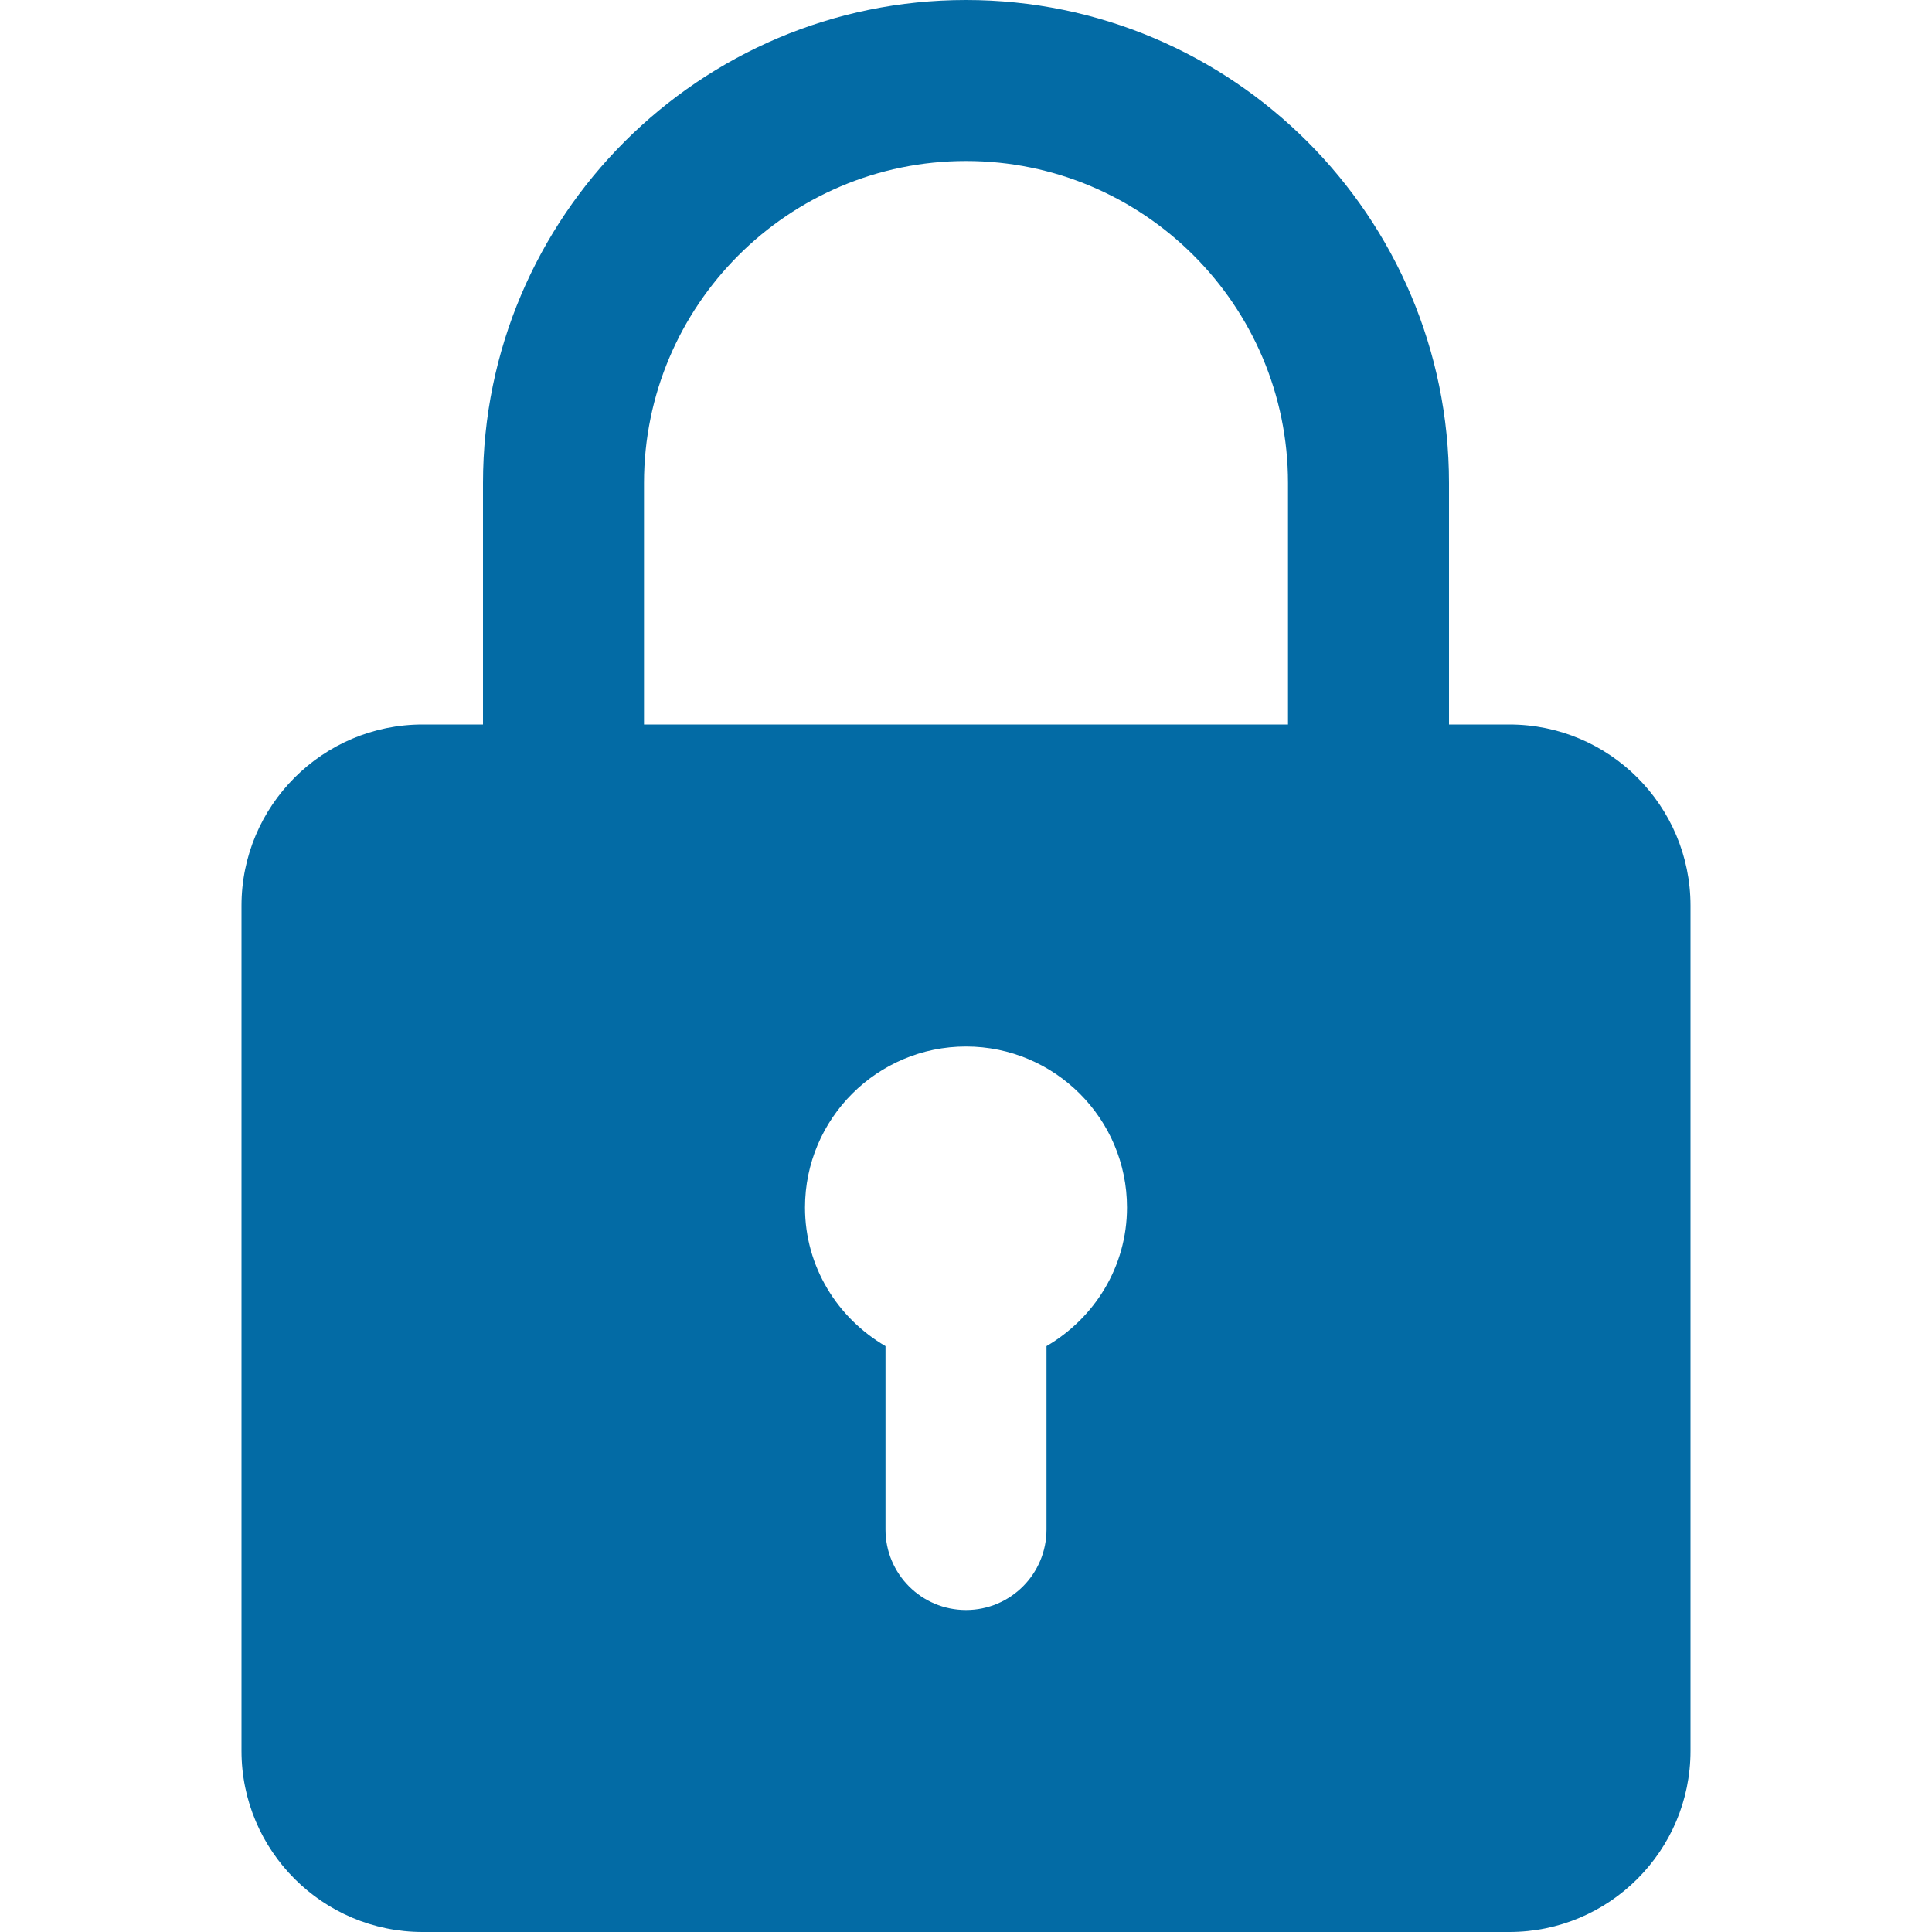 <svg width="24" height="24" viewBox="0 0 24 24" fill="none" xmlns="http://www.w3.org/2000/svg">
<path d="M18.75 9H18V6C18 2.691 15.309 0 12 0C8.691 0 6 2.691 6 6V9H5.25C4.01 9 3 10.009 3 11.25V21.75C3 22.991 4.01 24 5.25 24H18.75C19.99 24 21 22.991 21 21.75V11.25C21 10.009 19.99 9 18.75 9ZM8 6C8 3.794 9.794 2 12 2C14.206 2 16 3.794 16 6V9H8V6ZM13 16.722V19C13 19.552 12.553 20 12 20C11.447 20 11 19.552 11 19V16.722C10.405 16.375 10 15.737 10 15C10 13.897 10.897 13 12 13C13.103 13 14 13.897 14 15C14 15.737 13.595 16.375 13 16.722Z" fill="#036BA5"/>
</svg>
